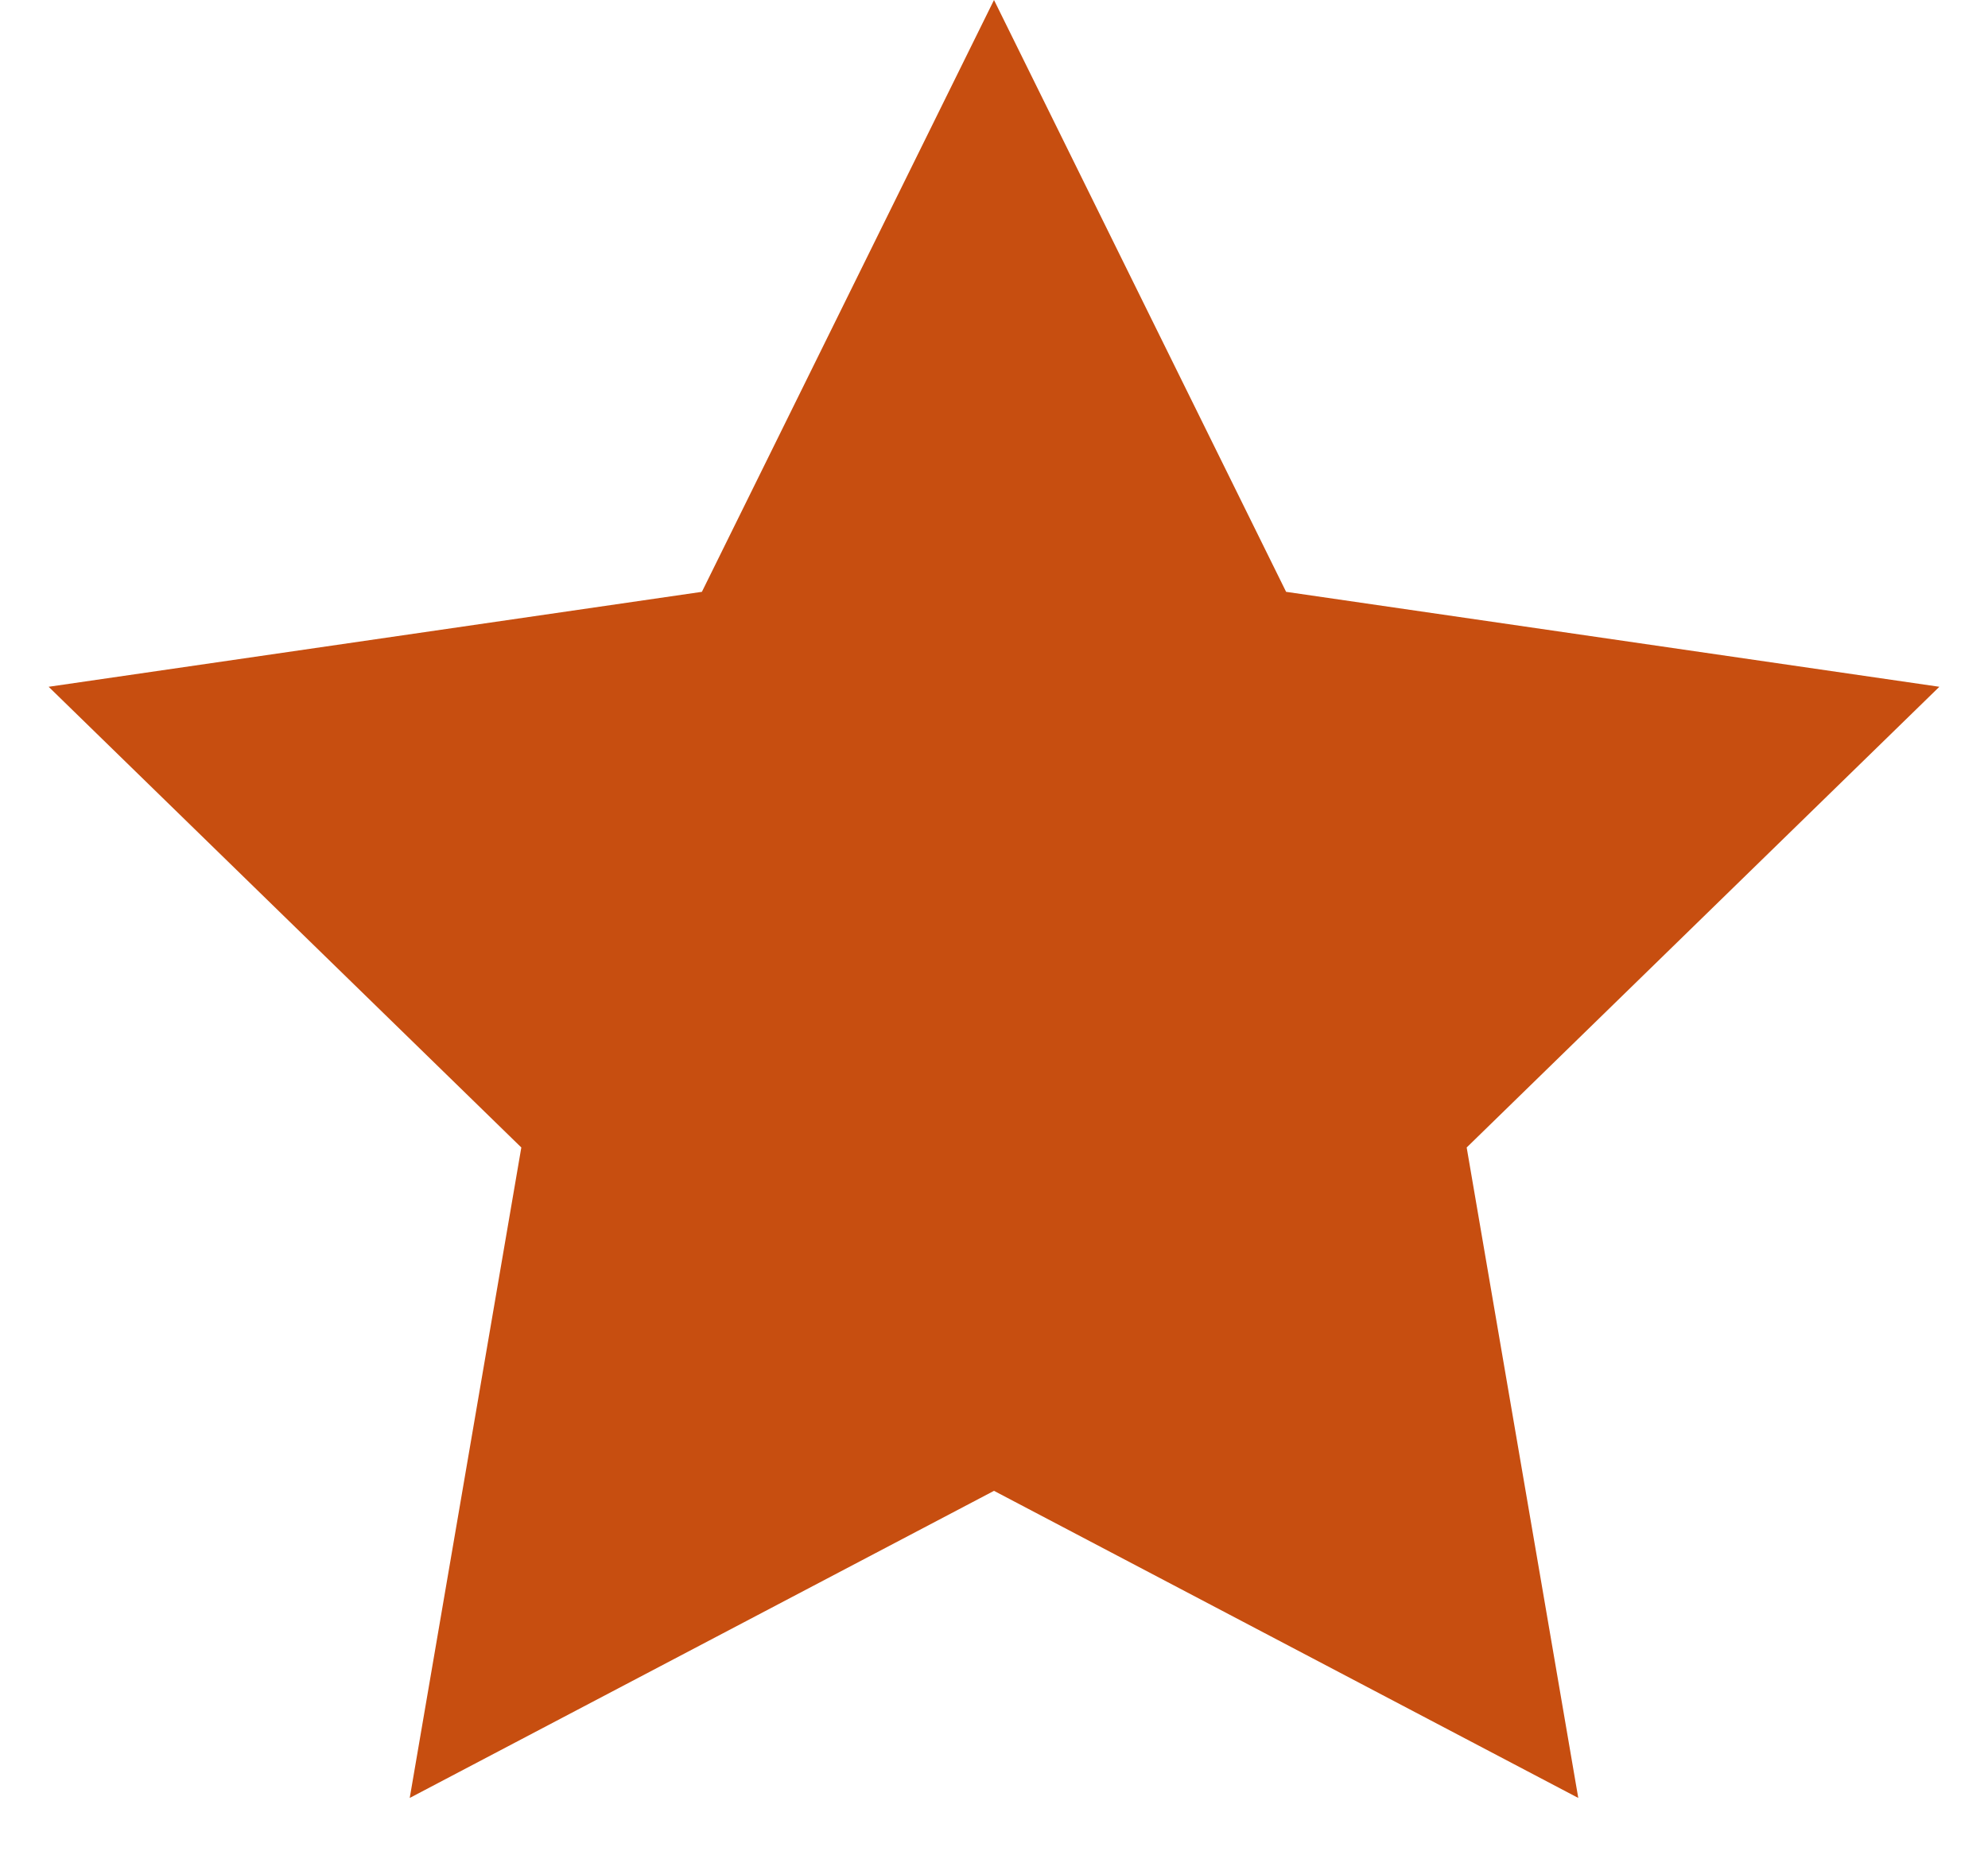 <?xml version="1.0" encoding="UTF-8"?>
<svg width="30px" height="28px" viewBox="0 0 30 28" version="1.1" xmlns="http://www.w3.org/2000/svg" xmlns:xlink="http://www.w3.org/1999/xlink">
    <!-- Generator: Sketch 63.1 (92452) - https://sketch.com -->
    <title>icon/Reviews</title>
    <desc>Created with Sketch.</desc>
    <g id="Allstate-Assets" stroke="none" stroke-width="1" fill="none" fill-rule="evenodd">
        <g id="Assets-1.0" transform="translate(-524, -3067)" fill="#C74E10">
            <polygon id="icon/Reviews" points="539 3089.5 530.183 3094.135 531.867 3084.318 524.734 3077.365 534.592 3075.932 539 3067 543.408 3075.932 553.266 3077.365 546.133 3084.318 547.817 3094.135"></polygon>
        </g>
    </g>
</svg>